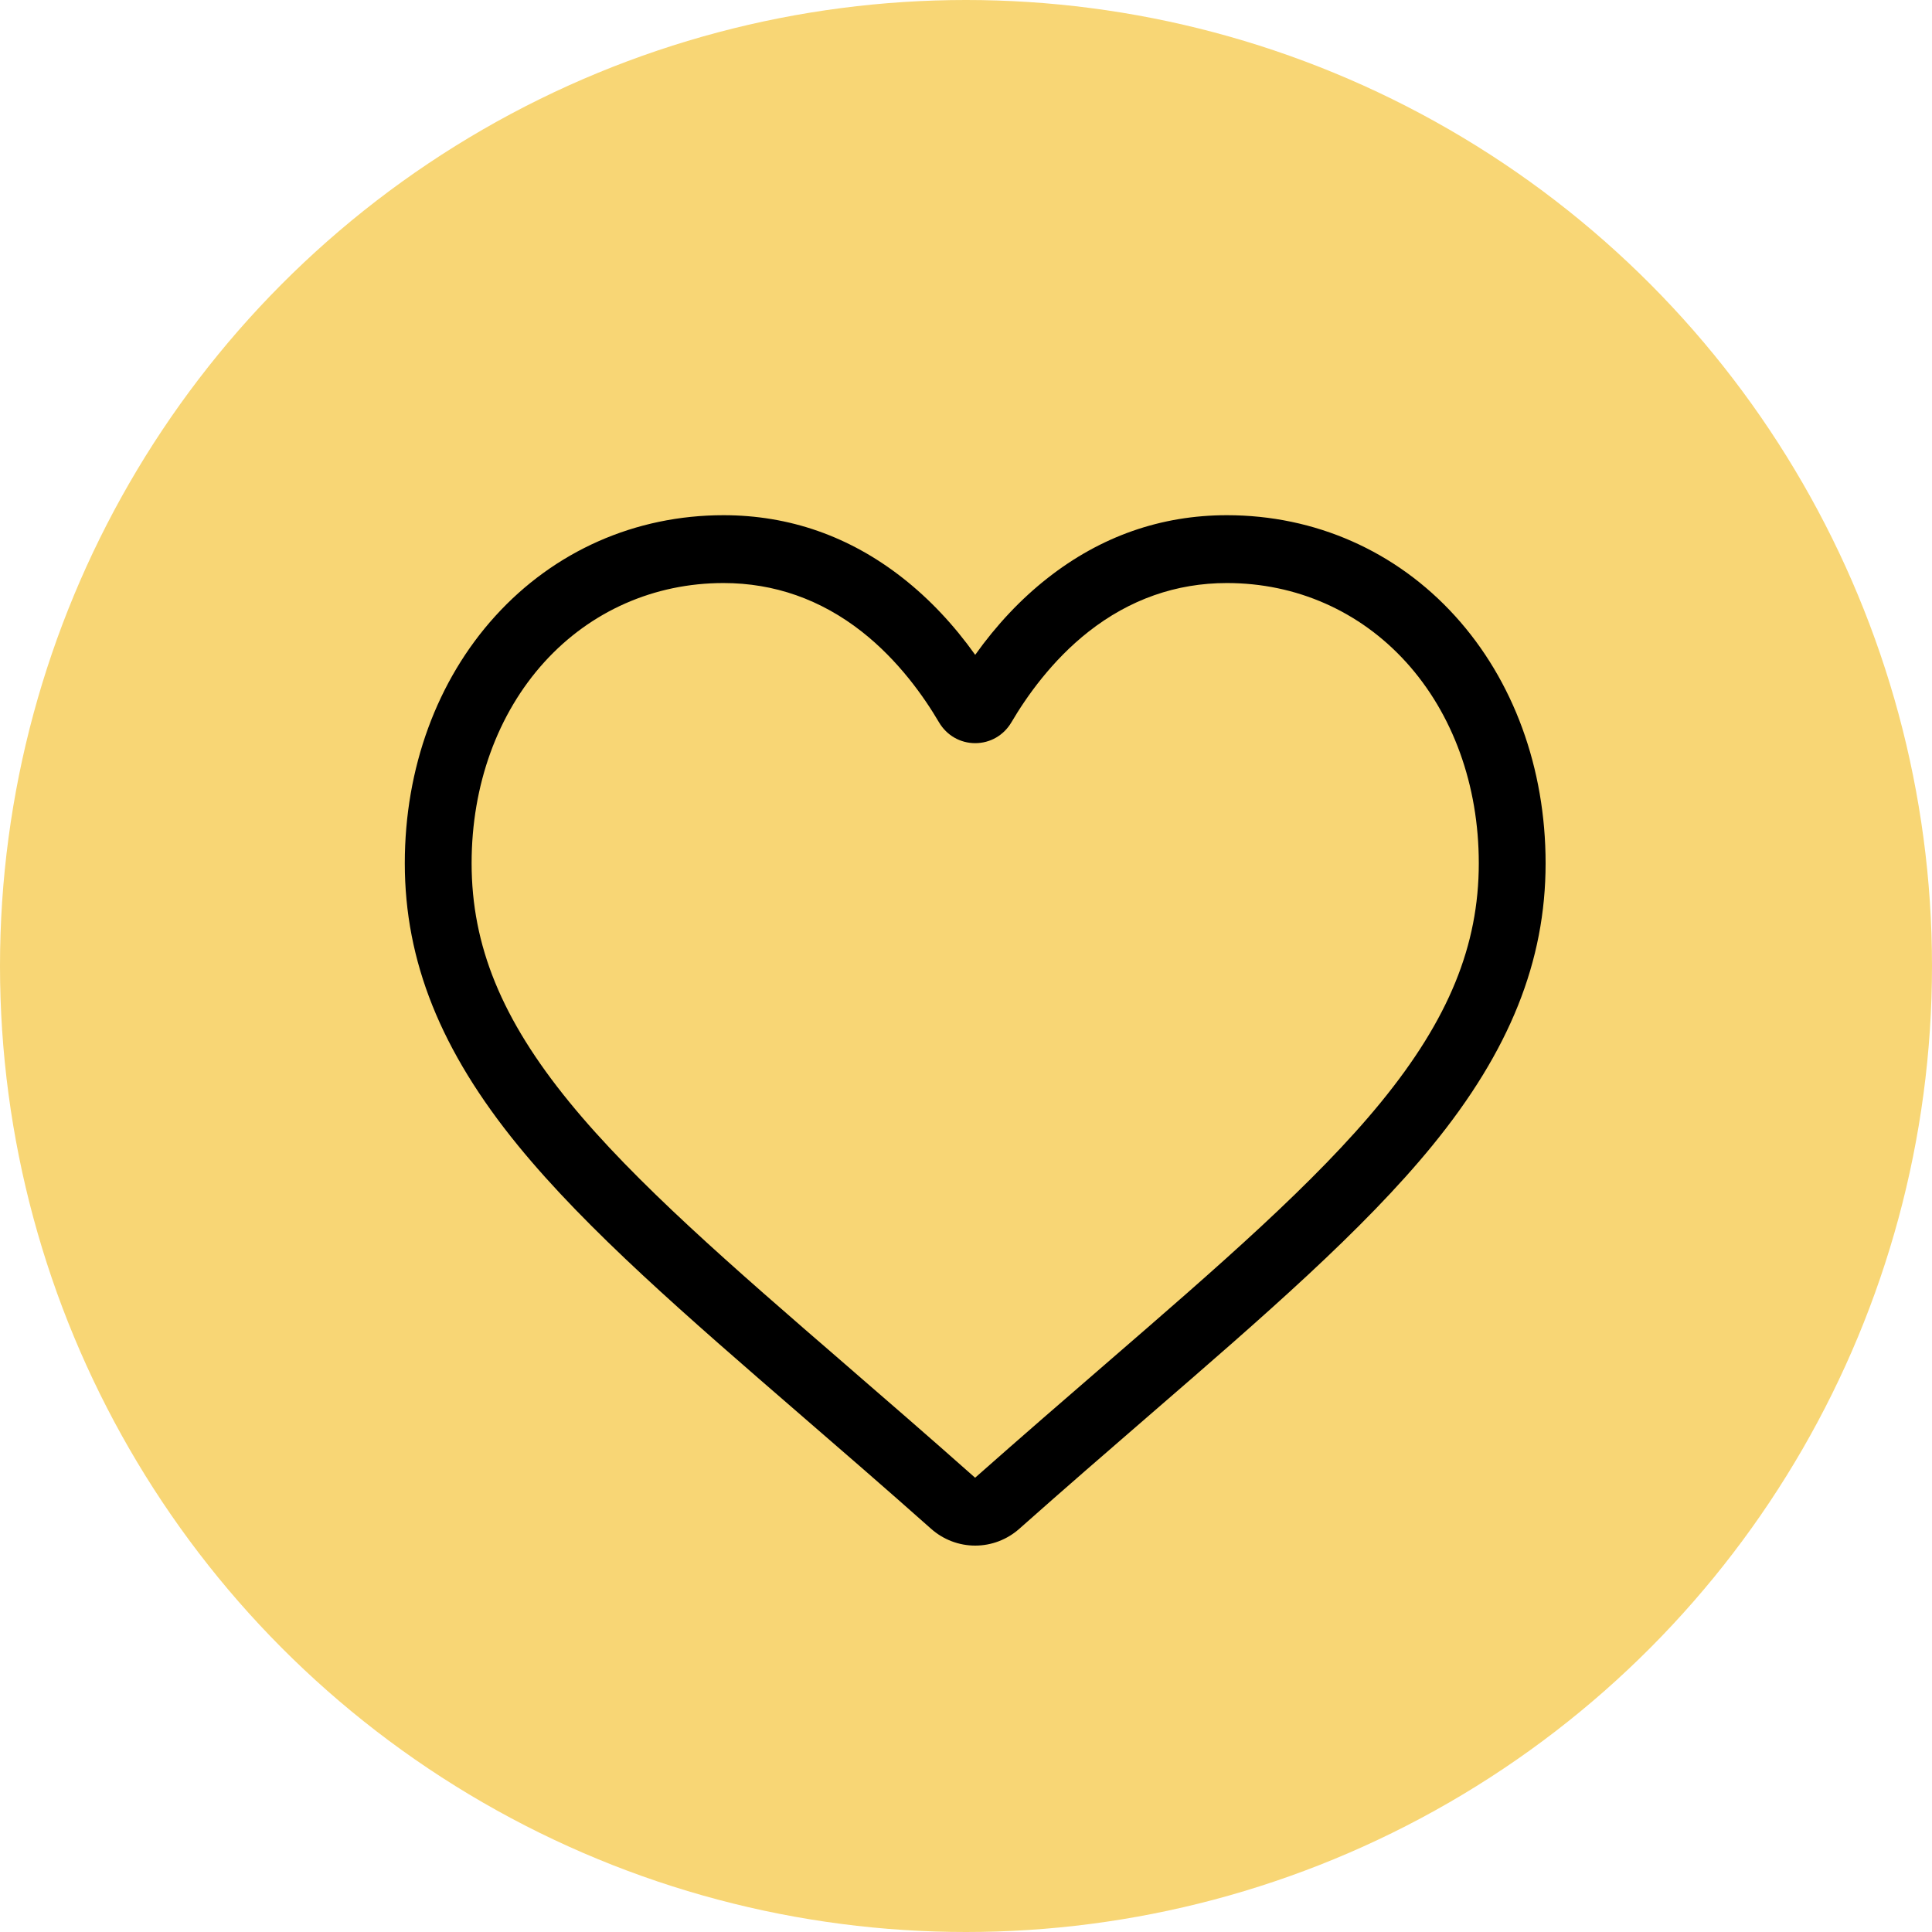 <svg width="105" height="105" viewBox="0 0 105 105" fill="none" xmlns="http://www.w3.org/2000/svg">
<circle cx="52.5" cy="52.5" r="52.5" fill="#F8D675"/>
<path d="M53 84C52.117 84 51.266 83.675 50.603 83.086C48.099 80.862 45.684 78.773 43.553 76.93L43.542 76.92C37.296 71.516 31.902 66.849 28.149 62.252C23.954 57.113 22 52.24 22 46.916C22 41.745 23.747 36.973 26.919 33.48C30.128 29.946 34.532 28 39.32 28C42.899 28 46.177 29.149 49.062 31.414C50.518 32.557 51.837 33.957 53 35.589C54.163 33.957 55.482 32.557 56.939 31.414C59.824 29.149 63.101 28 66.68 28C71.468 28 75.873 29.946 79.082 33.48C82.254 36.973 84 41.745 84 46.916C84 52.24 82.046 57.113 77.851 62.252C74.098 66.849 68.705 71.516 62.459 76.919C60.325 78.765 57.907 80.858 55.396 83.087C54.734 83.675 53.882 84 53 84V84ZM39.32 31.687C35.558 31.687 32.102 33.211 29.588 35.979C27.037 38.789 25.631 42.673 25.631 46.916C25.631 51.394 27.27 55.398 30.945 59.899C34.497 64.251 39.78 68.822 45.898 74.114L45.909 74.124C48.047 75.974 50.472 78.072 52.995 80.311C55.533 78.067 57.961 75.966 60.104 74.113C66.221 68.821 71.503 64.251 75.055 59.899C78.73 55.398 80.369 51.394 80.369 46.916C80.369 42.673 78.963 38.789 76.412 35.979C73.898 33.211 70.442 31.687 66.68 31.687C63.925 31.687 61.394 32.577 59.16 34.33C57.169 35.894 55.782 37.87 54.969 39.254C54.551 39.965 53.815 40.389 53 40.389C52.185 40.389 51.449 39.965 51.031 39.254C50.218 37.87 48.831 35.894 46.84 34.33C44.606 32.577 42.075 31.687 39.32 31.687V31.687Z" fill="black"/>
</svg>
